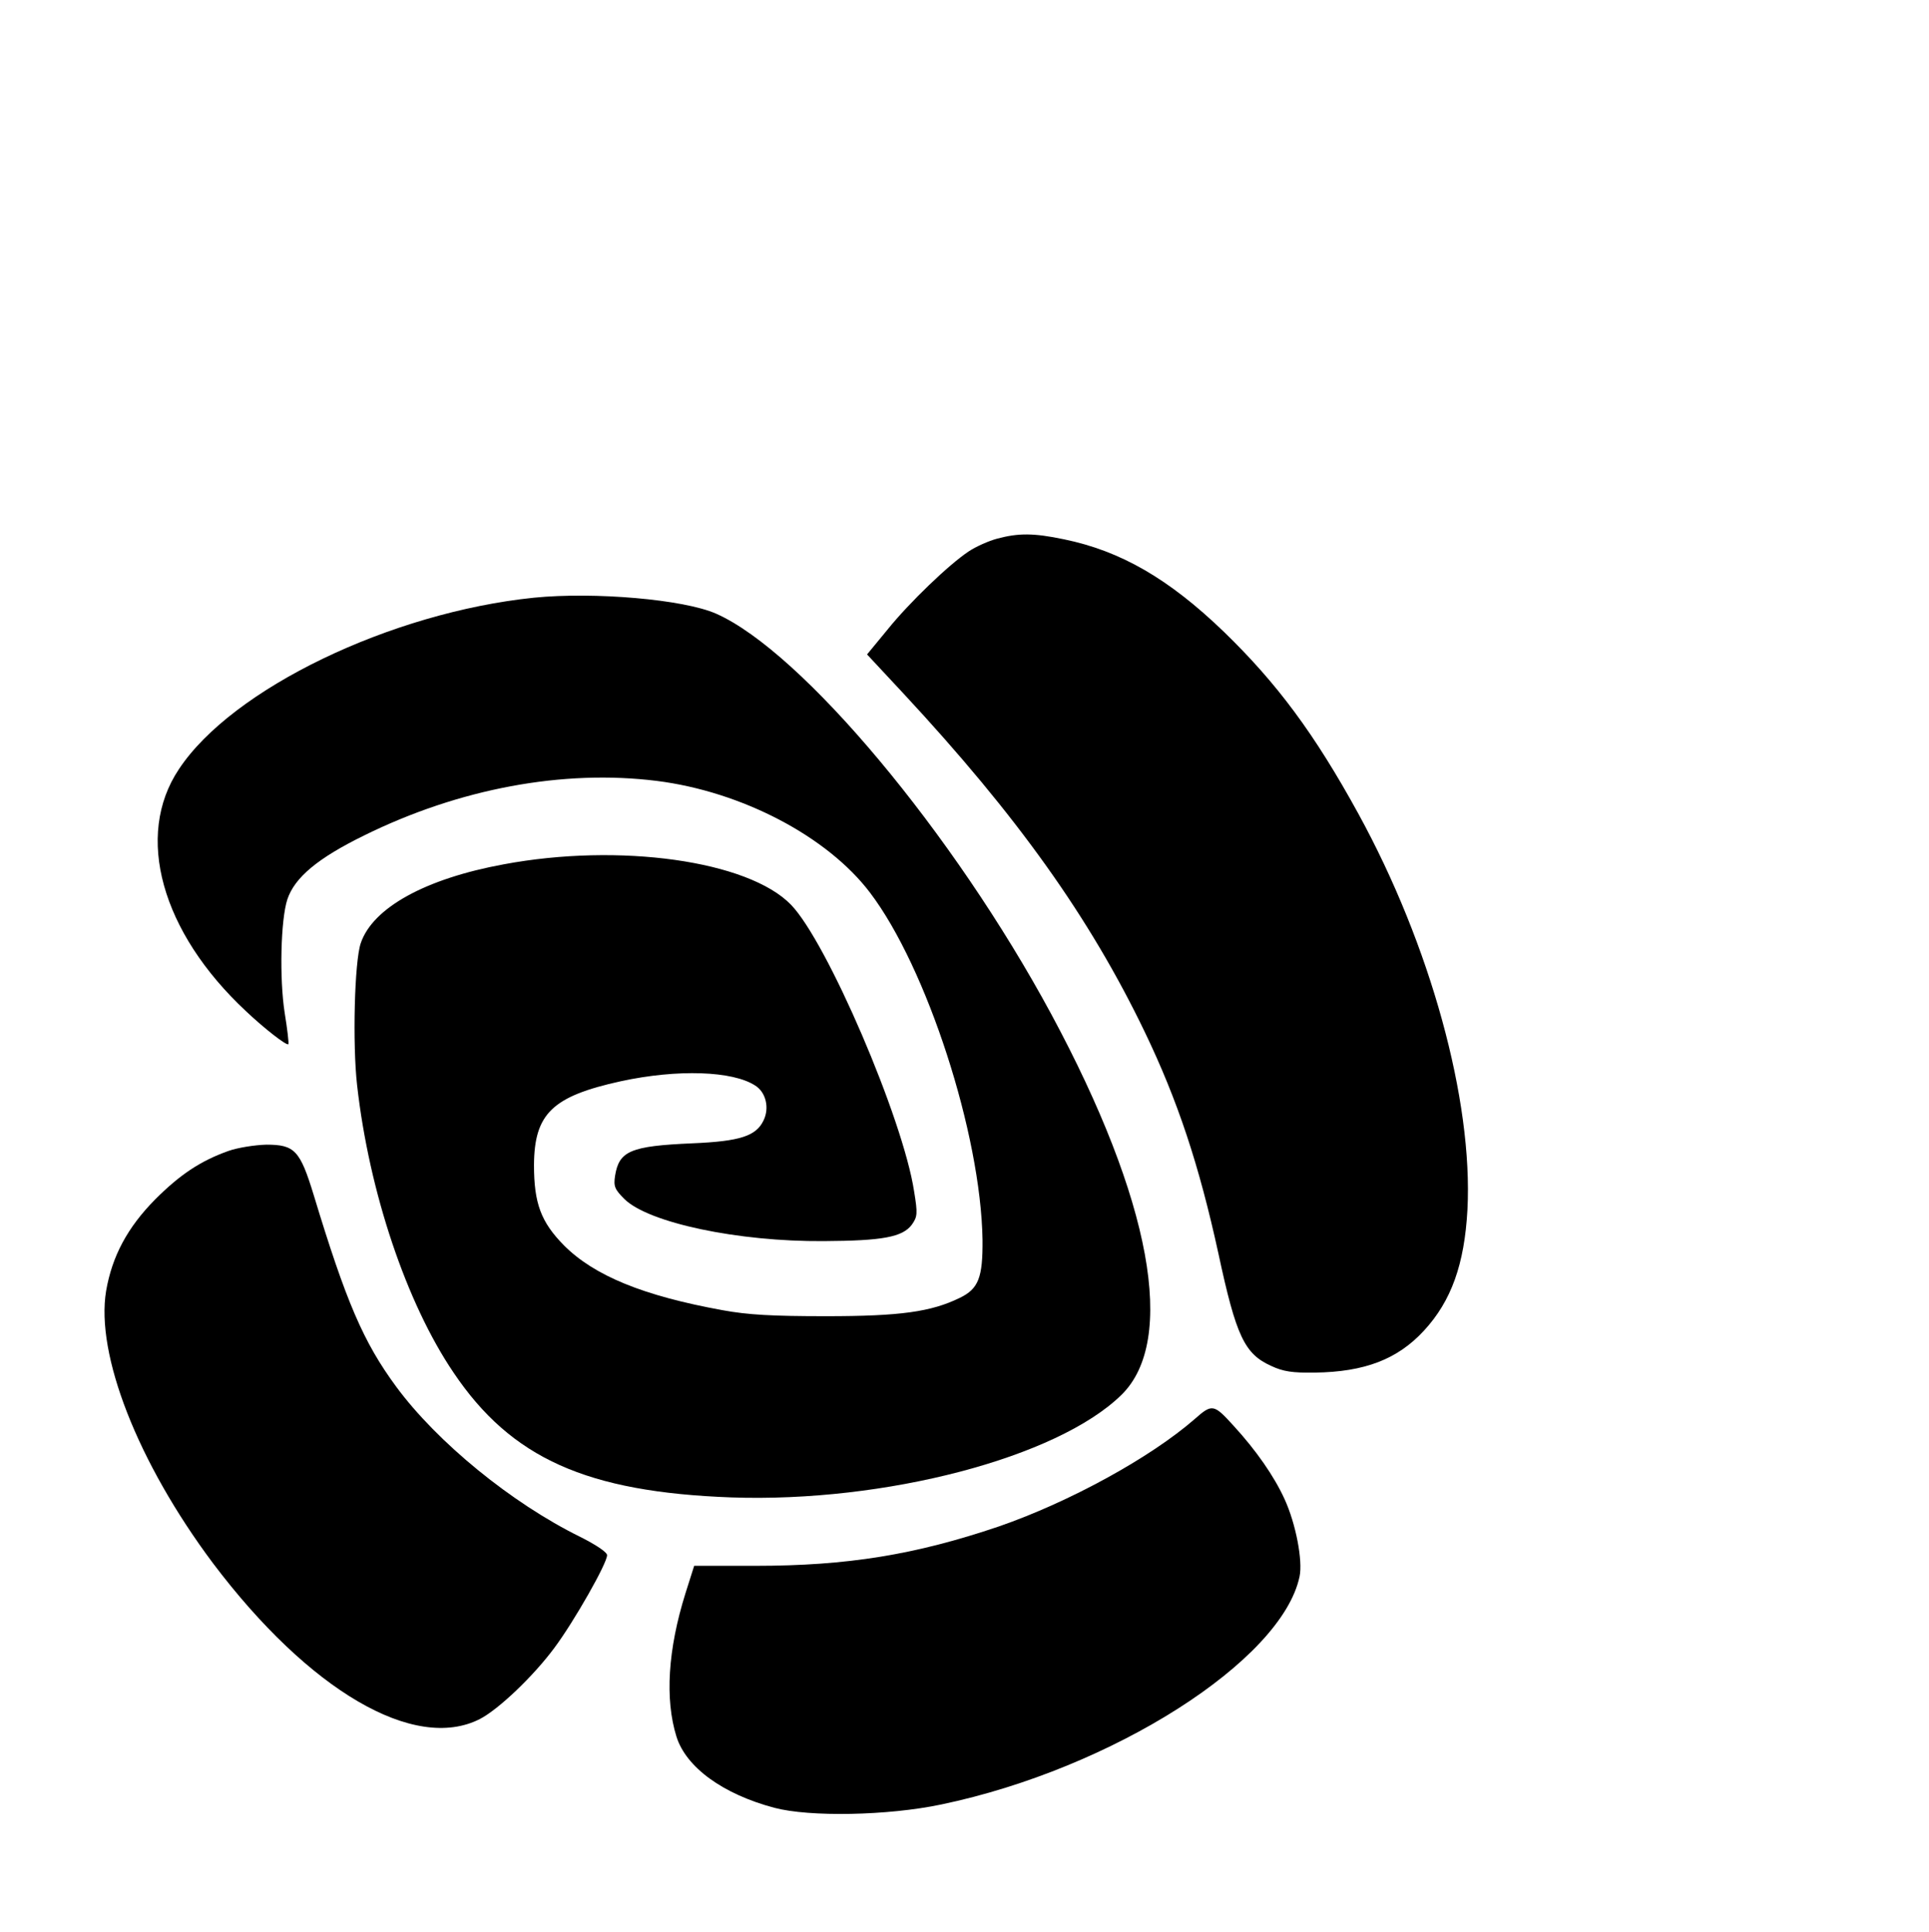 <?xml version="1.0" encoding="UTF-8" standalone="yes"?>
<svg version="1.0" xmlns="http://www.w3.org/2000/svg" width="578" height="579" viewBox="0 0 578 579" preserveAspectRatio="xMidYMid meet">
  <g transform="translate(0,579) scale(0.1,-0.1)" fill="#000000" stroke="none">
    <path d="M2988 4176 c-26 -7 -64 -24 -85 -38 -59 -39 -178 -153 -244 -235
l-61 -74 109 -117 c341 -367 558 -671 723 -1014 99 -206 163 -399 221 -665 53
-247 78 -300 158 -336 36 -17 64 -21 131 -20 149 2 248 40 327 126 82 89 121
199 130 362 17 328 -111 793 -327 1187 -131 239 -244 391 -403 545 -165 159
-309 242 -479 277 -91 19 -136 19 -200 2z"/>
    <path d="M1600 3999 c-429 -44 -905 -273 -1064 -514 -133 -199 -53 -488 201
-725 56 -53 122 -104 127 -99 2 2 -3 45 -11 94 -16 103 -12 279 8 340 22 66
92 124 231 192 284 140 595 198 876 163 254 -32 511 -166 639 -335 170 -224
332 -723 337 -1040 1 -113 -12 -147 -68 -174 -86 -42 -178 -55 -401 -55 -161
0 -234 4 -310 18 -237 43 -384 103 -475 194 -69 70 -90 126 -90 241 1 154 55
206 260 251 171 37 336 31 403 -13 32 -20 43 -67 25 -104 -22 -47 -70 -63
-214 -69 -185 -8 -219 -23 -231 -97 -5 -32 -1 -41 28 -70 72 -71 340 -128 597
-126 177 1 236 12 264 49 17 24 18 33 7 100 -33 217 -261 748 -369 859 -128
132 -514 186 -861 121 -234 -43 -392 -130 -428 -236 -19 -55 -25 -303 -11
-426 36 -320 148 -653 289 -861 173 -257 399 -358 832 -374 461 -16 977 119
1169 307 167 163 90 584 -210 1141 -293 543 -747 1086 -1004 1200 -97 43 -365
66 -546 48z"/>
    <path d="M684 2341 c-84 -30 -145 -71 -219 -145 -83 -84 -129 -170 -147 -274
-32 -191 95 -515 320 -816 288 -382 604 -567 800 -467 56 29 160 128 223 213
59 79 159 255 158 278 0 9 -35 32 -81 55 -205 101 -428 283 -551 450 -98 133
-150 254 -247 574 -41 134 -57 151 -142 151 -35 -1 -86 -9 -114 -19z"/>
    <path d="M3580 1538 c-133 -116 -376 -249 -587 -322 -251 -85 -454 -118 -730
-118 l-183 0 -26 -82 c-53 -169 -62 -318 -27 -430 29 -92 139 -172 293 -213
105 -28 340 -24 501 10 512 107 1020 431 1073 683 10 47 -11 158 -45 232 -31
68 -85 146 -153 220 -59 65 -64 66 -116 20z"/>
  </g>
</svg>